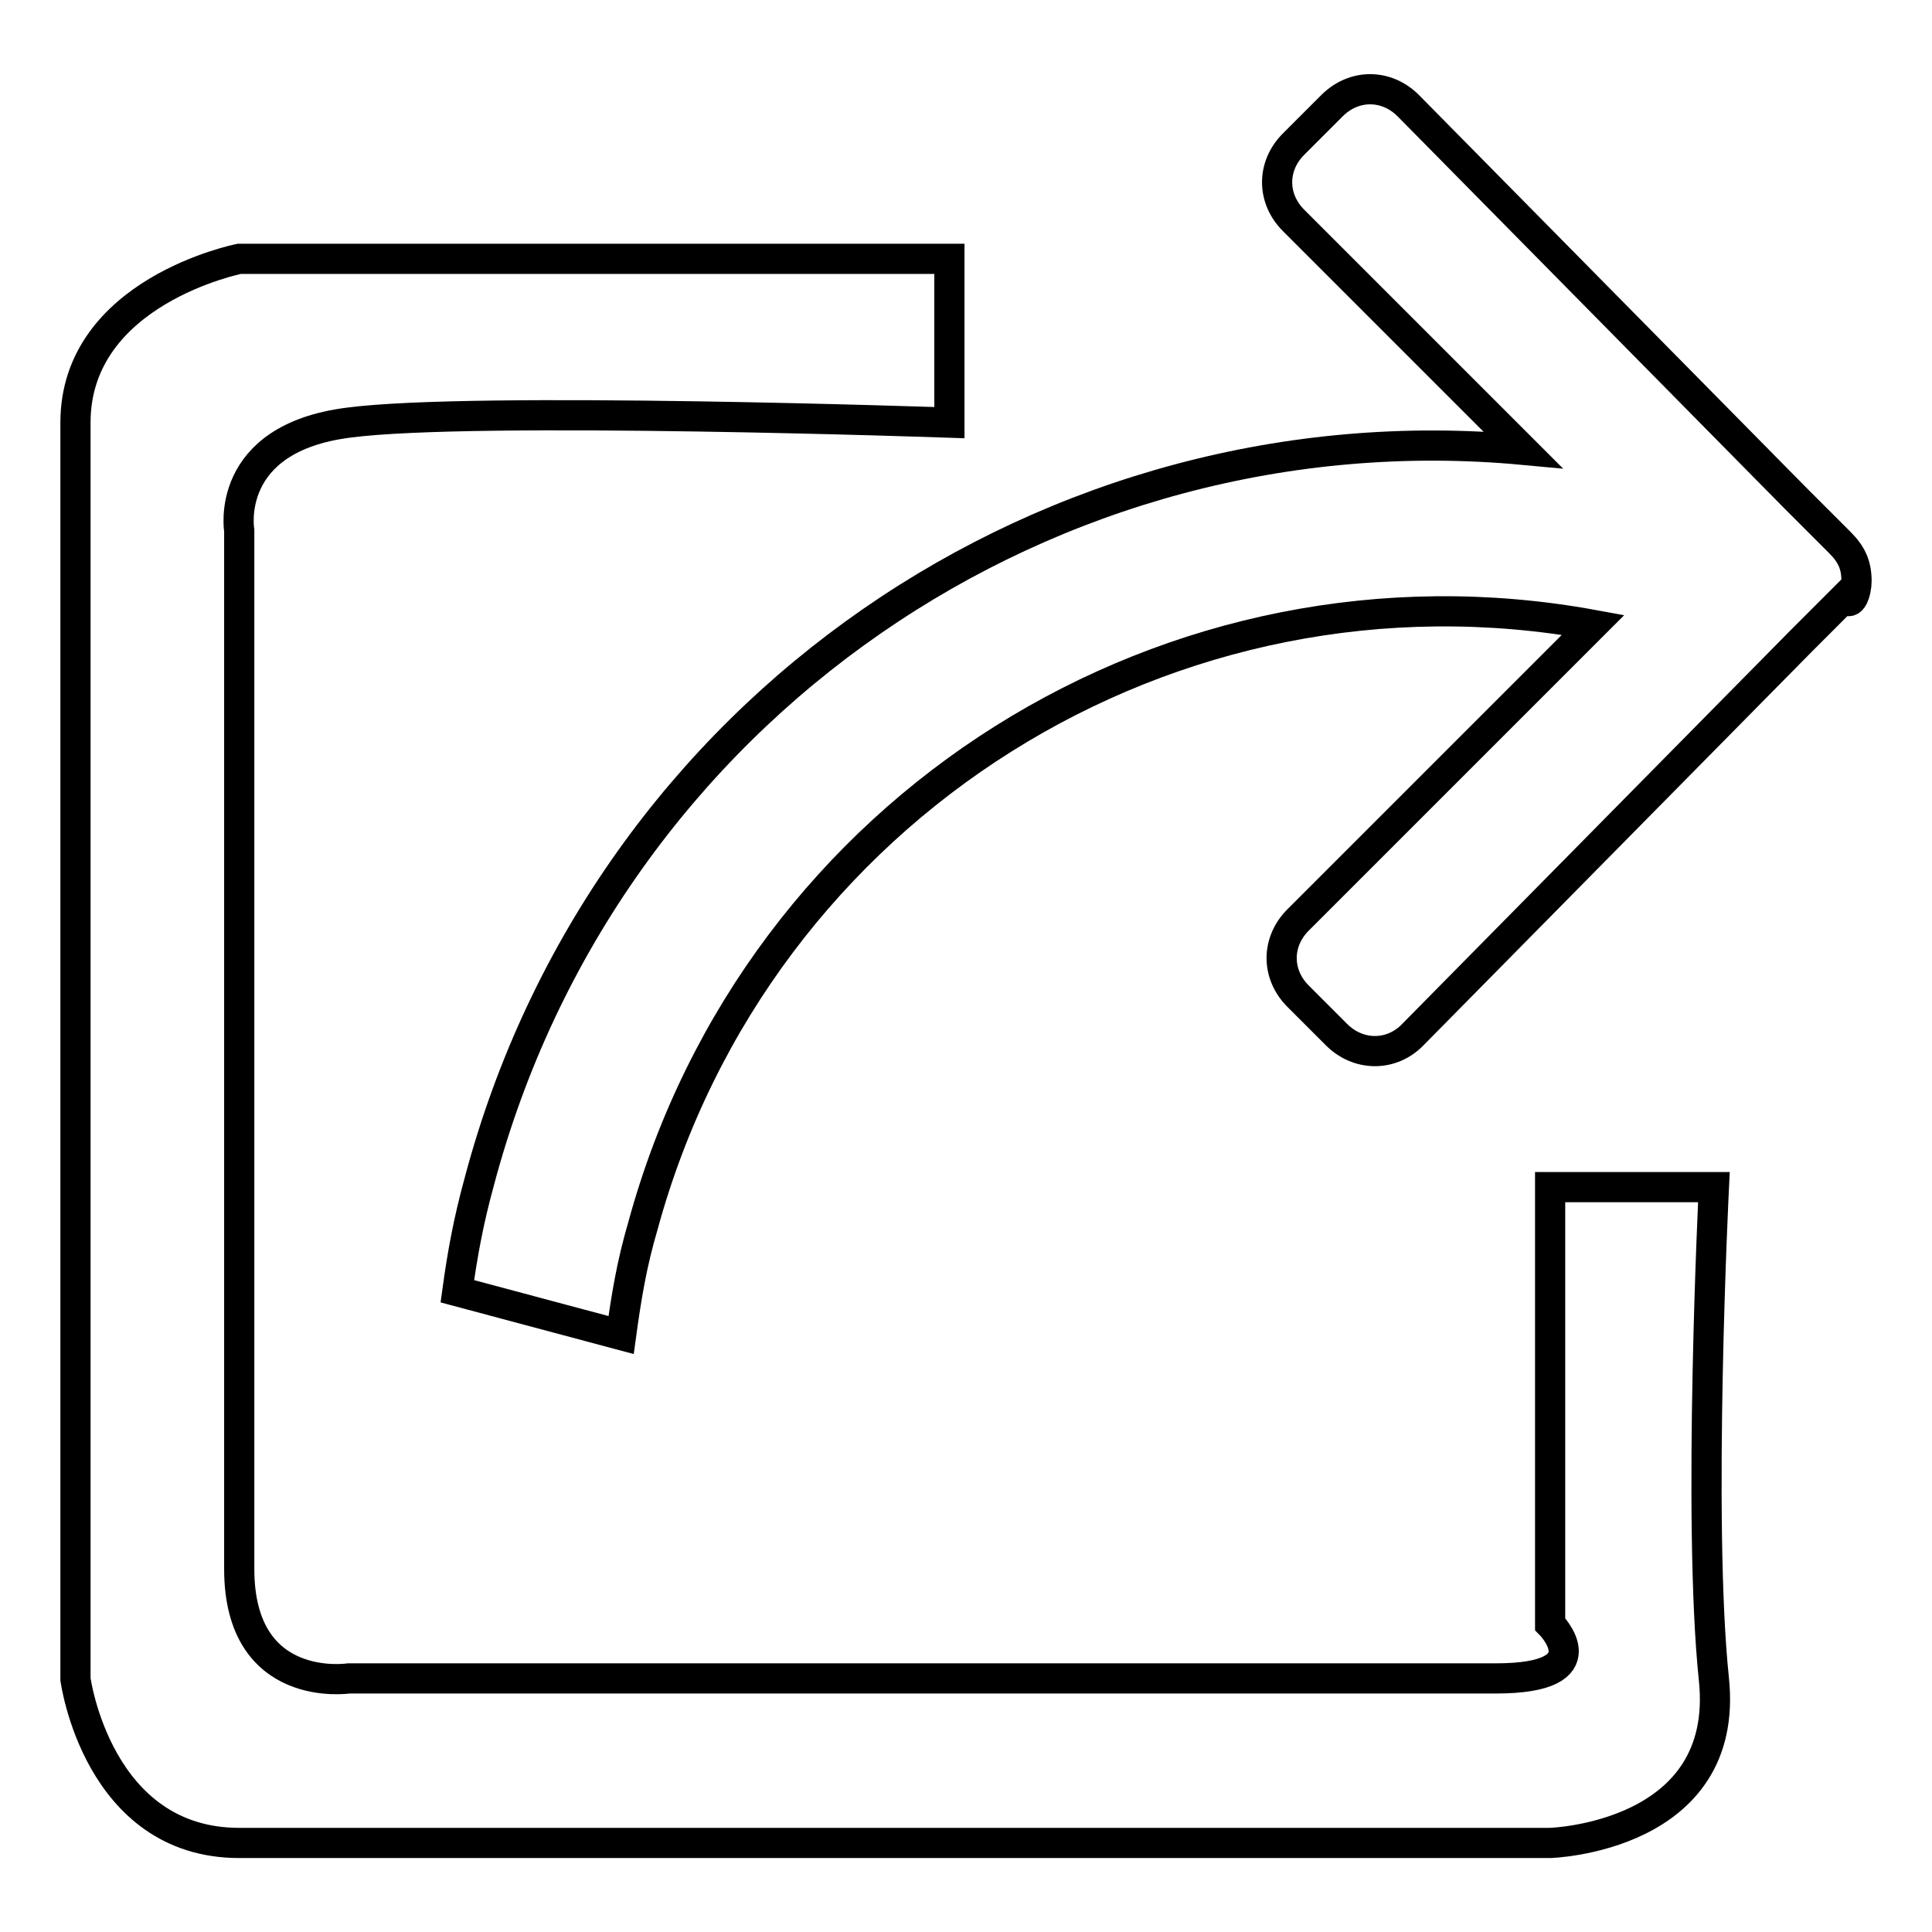 <?xml version="1.0" encoding="utf-8"?>
<!-- Svg Vector Icons : http://www.onlinewebfonts.com/icon -->
<!DOCTYPE svg PUBLIC "-//W3C//DTD SVG 1.1//EN" "http://www.w3.org/Graphics/SVG/1.1/DTD/svg11.dtd">
<svg version="1.1" xmlns="http://www.w3.org/2000/svg" xmlns:xlink="http://www.w3.org/1999/xlink" x="0px" y="0px" viewBox="0 0 256 256" enable-background="new 0 0 256 256" xml:space="preserve">
<g><g><path stroke-width="4" fill-opacity="0" stroke="#000000"  d="M125.8,34.3H31.7c0,0-21.7,4.3-21.7,21.7c0,17.4,0,166.5,0,166.5s2.9,21.7,21.7,21.7c18.8,0,173.7,0,173.7,0s23.9-0.7,21.7-21.7c-2.2-21,0-65.2,0-65.2h-21.7v57.9c0,0,7.2,7.2-7.2,7.2c-14.5,0-152,0-152,0s-14.5,2.2-14.5-14.5c0-16.7,0-137.6,0-137.6S29.6,58.1,46.2,56c16.6-2.2,79.6,0,79.6,0V34.3L125.8,34.3z"/><path stroke-width="4" fill-opacity="0" stroke="#000000"  d="M246,77c0-2.2-0.7-3.6-2.2-5.1l-2.9-2.9l0,0l0,0l-2.9-2.9l0,0L186.6,14c-2.9-2.9-7.2-2.9-10.1,0l-5.1,5.1c-2.9,2.9-2.9,7.2,0,10.1l30.4,30.4c-62.3-5.8-121.6,34-138.3,97c-1.4,5.1-2.2,9.4-2.9,14.5l21.7,5.8c0.7-5.1,1.4-9.4,2.9-14.5c15.2-55.7,70.2-89.8,125.9-79.6l-39.1,39.1c-2.9,2.9-2.9,7.2,0,10.1l5.1,5.1c2.9,2.9,7.3,2.9,10.1,0l51.4-52.1l0,0l2.9-2.9l0,0l0,0l2.9-2.9C245.3,80.6,246,78.4,246,77z"/></g></g>
</svg>